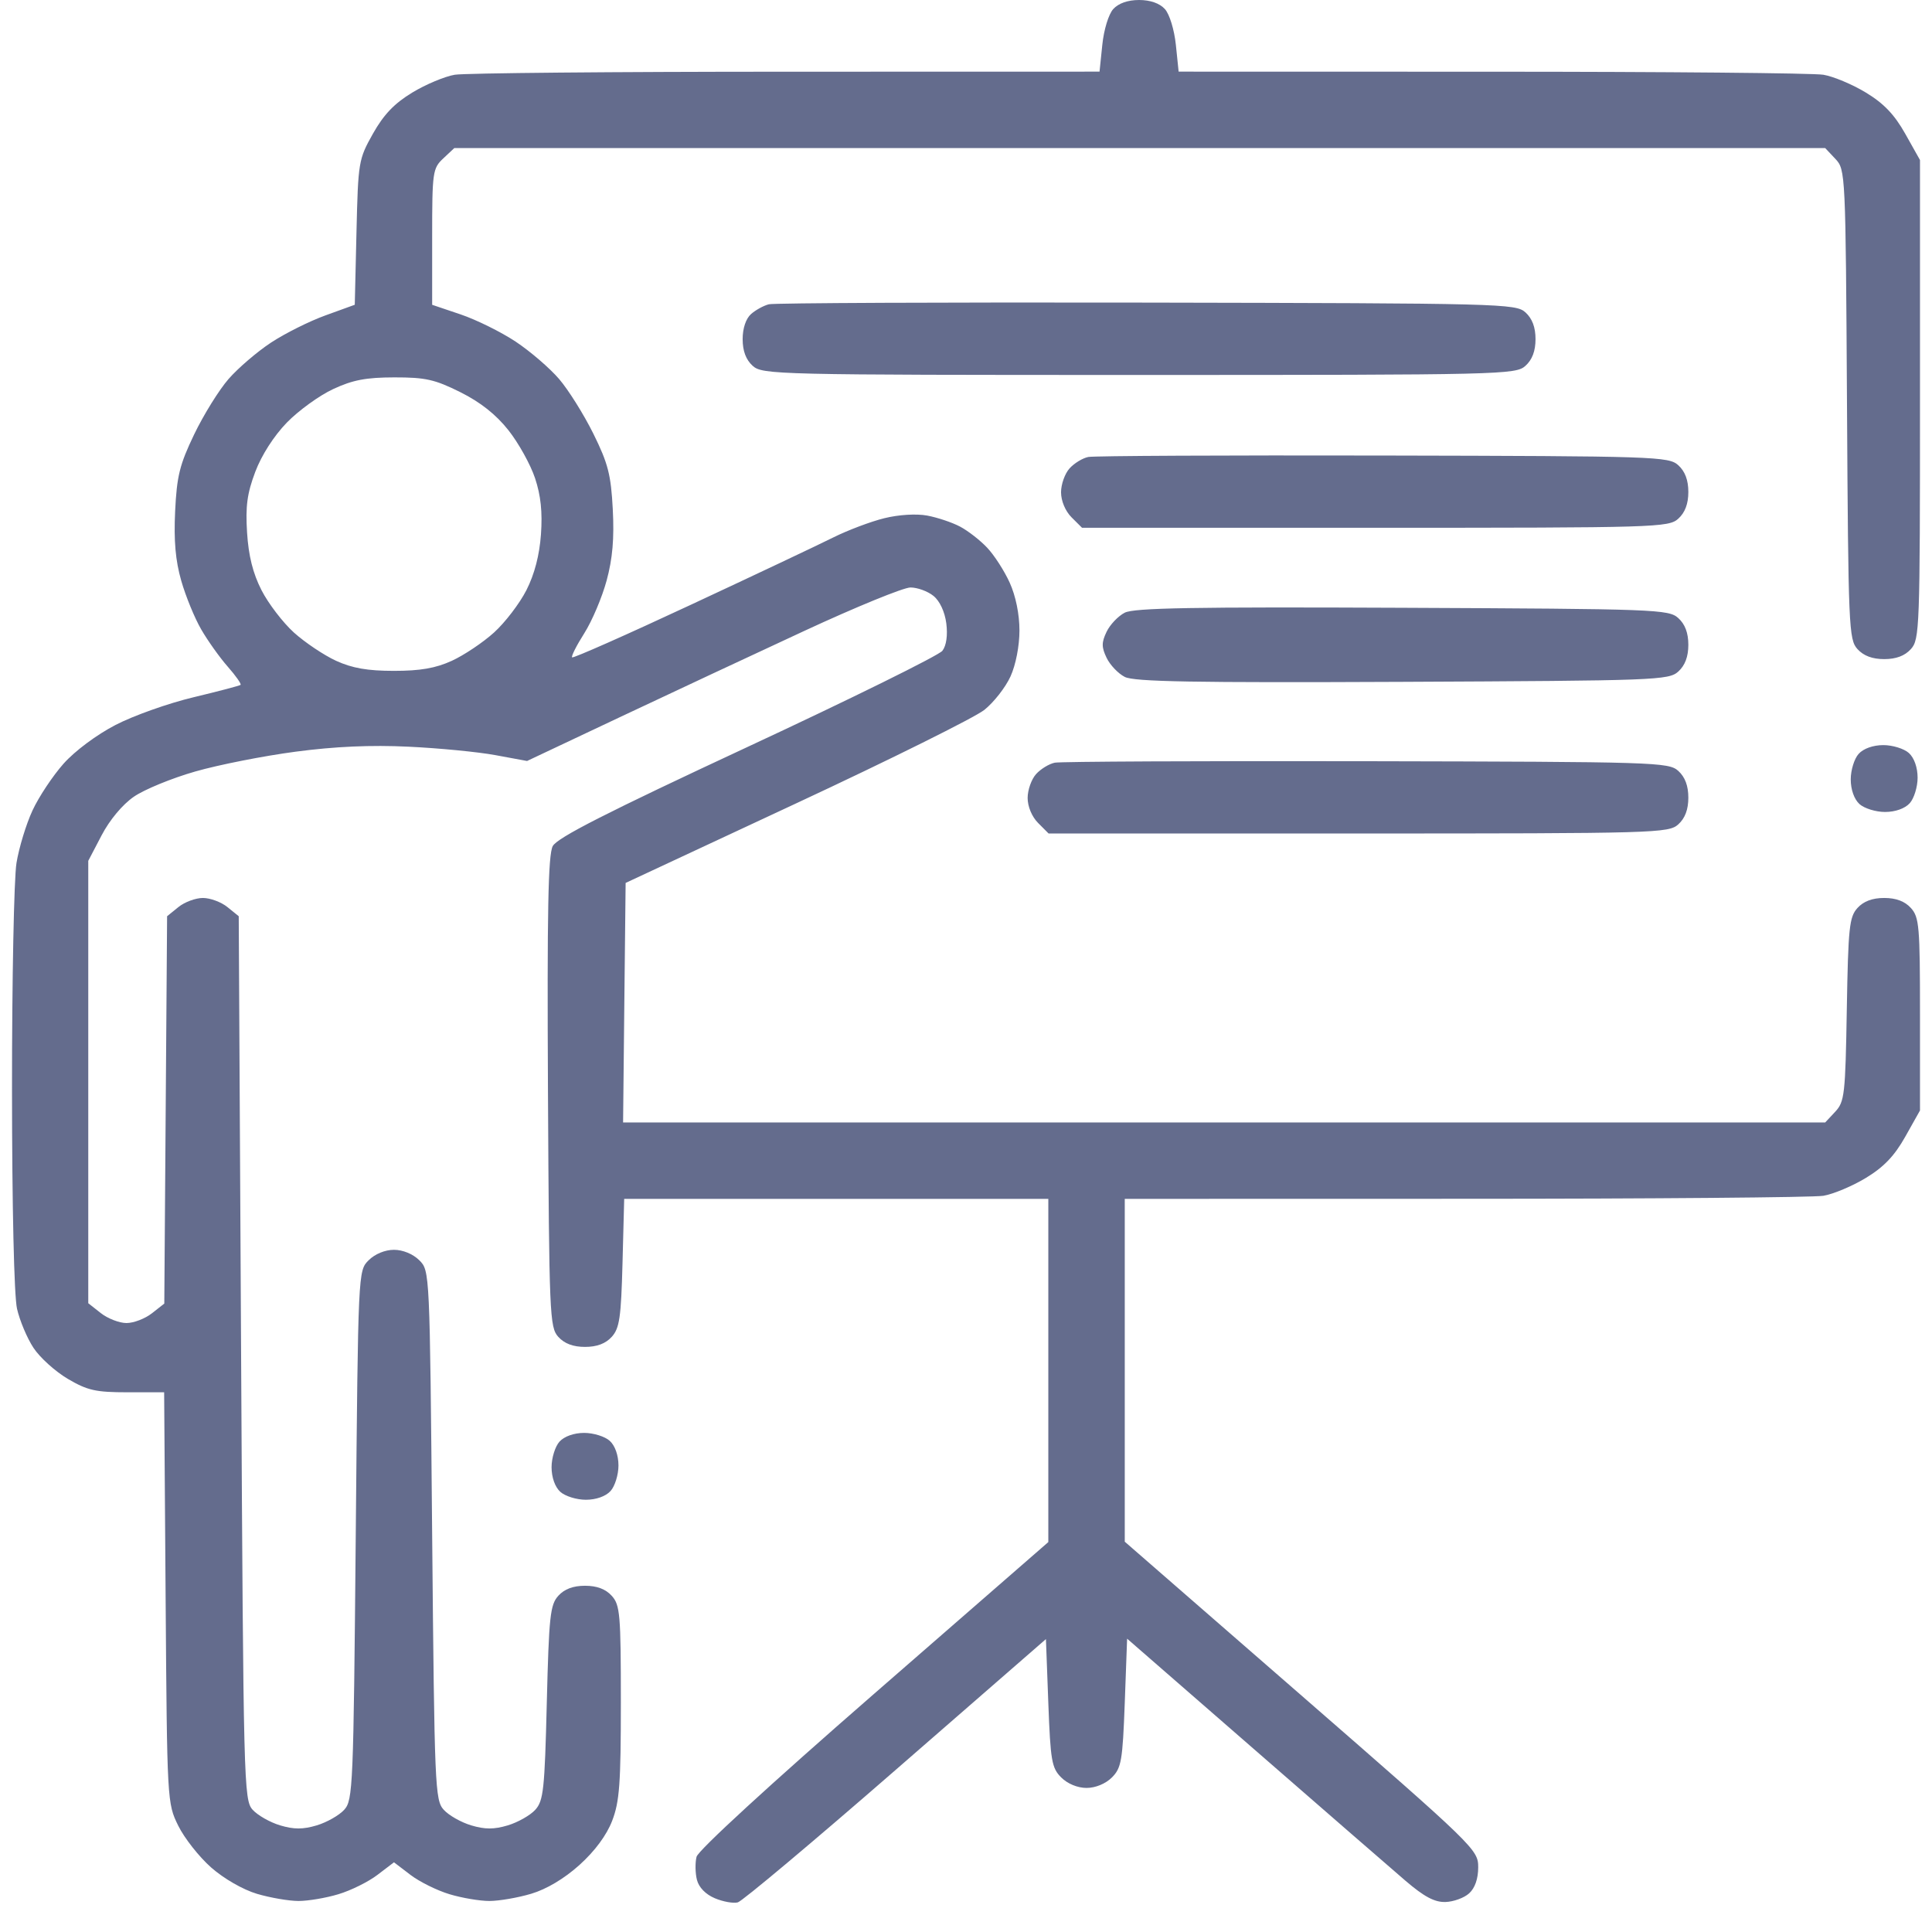 <svg xmlns="http://www.w3.org/2000/svg" width="51" height="51" viewBox="0 0 51 51" fill="none"><path fill-rule="evenodd" clip-rule="evenodd" d="M29.387 0.239C29.264 0.375 29.139 0.784 29.098 1.185L29.025 1.891L20.753 1.893C16.203 1.893 12.266 1.929 12.005 1.973C11.744 2.016 11.238 2.228 10.882 2.444C10.409 2.731 10.129 3.024 9.844 3.53C9.464 4.207 9.454 4.271 9.41 6.134L9.365 8.045L8.59 8.326C8.164 8.48 7.517 8.804 7.152 9.045C6.787 9.286 6.283 9.718 6.033 10.005C5.782 10.293 5.374 10.95 5.126 11.466C4.742 12.266 4.668 12.564 4.623 13.496C4.586 14.277 4.632 14.799 4.785 15.332C4.902 15.741 5.139 16.319 5.312 16.616C5.484 16.914 5.799 17.356 6.012 17.598C6.225 17.84 6.377 18.057 6.35 18.079C6.324 18.102 5.763 18.249 5.104 18.407C4.446 18.564 3.521 18.892 3.05 19.137C2.551 19.395 1.977 19.823 1.677 20.16C1.393 20.48 1.024 21.035 0.858 21.394C0.691 21.753 0.501 22.377 0.435 22.781C0.369 23.184 0.316 25.869 0.317 28.747C0.318 31.857 0.372 34.209 0.449 34.547C0.52 34.859 0.715 35.324 0.884 35.58C1.052 35.836 1.461 36.205 1.792 36.4C2.31 36.704 2.528 36.753 3.363 36.753H4.333L4.372 42.175C4.411 47.562 4.413 47.6 4.705 48.194C4.867 48.523 5.258 49.019 5.575 49.298C5.909 49.592 6.415 49.883 6.785 49.993C7.134 50.096 7.627 50.181 7.881 50.181C8.135 50.181 8.609 50.101 8.935 50.002C9.262 49.904 9.725 49.675 9.964 49.492L10.4 49.16L10.835 49.492C11.075 49.675 11.538 49.904 11.864 50.002C12.19 50.101 12.665 50.181 12.918 50.181C13.172 50.181 13.668 50.096 14.021 49.991C14.428 49.87 14.894 49.592 15.296 49.231C15.702 48.865 16.012 48.447 16.159 48.066C16.354 47.56 16.389 47.086 16.389 44.931C16.389 42.61 16.368 42.368 16.148 42.125C15.987 41.947 15.756 41.86 15.443 41.86C15.13 41.86 14.899 41.947 14.738 42.125C14.523 42.362 14.491 42.662 14.434 44.949C14.378 47.24 14.346 47.536 14.13 47.774C13.998 47.92 13.671 48.105 13.405 48.185C13.041 48.294 12.802 48.294 12.438 48.185C12.171 48.105 11.845 47.92 11.713 47.773C11.483 47.52 11.469 47.176 11.408 40.526C11.345 33.547 11.345 33.545 11.069 33.268C10.902 33.102 10.635 32.992 10.4 32.992C10.164 32.992 9.897 33.102 9.731 33.268C9.454 33.545 9.454 33.547 9.391 40.526C9.331 47.176 9.317 47.52 9.087 47.773C8.954 47.92 8.628 48.105 8.362 48.185C7.997 48.294 7.759 48.294 7.394 48.185C7.128 48.105 6.802 47.92 6.669 47.773C6.436 47.516 6.426 47.105 6.365 35.846L6.302 24.186L6.004 23.945C5.841 23.812 5.549 23.704 5.356 23.704C5.164 23.704 4.872 23.812 4.709 23.945L4.411 24.186L4.374 29.298L4.337 34.411L4.01 34.668C3.83 34.809 3.529 34.925 3.339 34.925C3.15 34.925 2.845 34.807 2.663 34.664L2.33 34.402V28.563V22.724L2.683 22.049C2.895 21.644 3.233 21.238 3.534 21.031C3.808 20.841 4.537 20.542 5.153 20.366C5.77 20.189 6.961 19.954 7.801 19.843C8.84 19.705 9.794 19.663 10.787 19.711C11.589 19.749 12.62 19.849 13.079 19.934L13.913 20.088L16.349 18.938C17.688 18.306 19.891 17.276 21.243 16.649C22.595 16.022 23.851 15.508 24.034 15.508C24.217 15.508 24.491 15.608 24.641 15.73C24.808 15.865 24.94 16.149 24.98 16.455C25.02 16.771 24.982 17.041 24.877 17.179C24.785 17.3 22.469 18.444 19.73 19.719C16.011 21.451 14.71 22.113 14.591 22.335C14.469 22.564 14.441 24.049 14.465 28.828C14.496 34.72 14.509 35.038 14.738 35.29C14.899 35.468 15.13 35.555 15.443 35.555C15.756 35.555 15.987 35.468 16.148 35.29C16.354 35.063 16.395 34.782 16.433 33.336L16.477 31.647H22.075H27.673V36.177V40.707L23.066 44.719C20.327 47.104 18.429 48.846 18.387 49.015C18.348 49.171 18.352 49.444 18.397 49.622C18.447 49.822 18.627 50.007 18.87 50.109C19.085 50.2 19.358 50.249 19.476 50.218C19.594 50.187 21.473 48.611 23.65 46.715L27.61 43.268L27.673 44.956C27.73 46.479 27.763 46.671 28.013 46.92C28.179 47.087 28.446 47.197 28.682 47.197C28.917 47.197 29.185 47.087 29.351 46.921C29.601 46.671 29.634 46.48 29.691 44.951L29.753 43.257L33.095 46.167C34.932 47.767 36.736 49.334 37.102 49.648C37.595 50.07 37.87 50.216 38.155 50.208C38.368 50.202 38.65 50.1 38.781 49.98C38.935 49.841 39.021 49.595 39.021 49.291C39.021 48.827 38.939 48.748 34.356 44.758L29.691 40.697V36.172V31.647L38.674 31.645C43.615 31.645 47.871 31.609 48.132 31.566C48.394 31.522 48.899 31.31 49.255 31.094C49.729 30.807 50.008 30.514 50.293 30.008L50.683 29.314V26.774C50.683 24.454 50.663 24.212 50.443 23.969C50.282 23.791 50.051 23.704 49.738 23.704C49.425 23.704 49.194 23.791 49.032 23.969C48.817 24.206 48.788 24.485 48.751 26.648C48.713 28.896 48.692 29.082 48.446 29.346L48.181 29.63H32.314H16.448L16.481 26.468L16.515 23.307L21.023 21.204C23.503 20.048 25.735 18.938 25.985 18.739C26.235 18.539 26.545 18.142 26.675 17.856C26.814 17.55 26.911 17.052 26.911 16.643C26.911 16.215 26.813 15.732 26.654 15.382C26.513 15.07 26.245 14.654 26.058 14.457C25.872 14.26 25.549 14.009 25.341 13.9C25.133 13.79 24.744 13.66 24.476 13.61C24.189 13.557 23.725 13.585 23.341 13.68C22.985 13.768 22.381 13.996 21.999 14.186C21.618 14.377 19.922 15.179 18.229 15.968C16.537 16.758 15.13 17.381 15.102 17.353C15.075 17.325 15.219 17.039 15.424 16.716C15.629 16.393 15.894 15.767 16.014 15.323C16.171 14.743 16.216 14.217 16.176 13.445C16.128 12.531 16.052 12.235 15.664 11.45C15.413 10.943 15.006 10.293 14.759 10.005C14.513 9.718 13.997 9.274 13.612 9.018C13.227 8.763 12.574 8.44 12.16 8.3L11.408 8.046V6.252C11.408 4.539 11.422 4.444 11.7 4.183L11.992 3.909H30.086H48.181L48.45 4.195C48.717 4.479 48.72 4.547 48.756 10.676C48.79 16.561 48.804 16.882 49.032 17.134C49.194 17.312 49.425 17.399 49.738 17.399C50.051 17.399 50.282 17.313 50.443 17.134C50.673 16.88 50.683 16.587 50.683 10.546V4.224L50.293 3.53C50.008 3.024 49.729 2.731 49.255 2.444C48.899 2.228 48.394 2.016 48.132 1.973C47.871 1.929 43.935 1.893 39.385 1.893L31.113 1.891L31.04 1.185C30.998 0.784 30.873 0.375 30.75 0.239C30.612 0.087 30.365 0 30.069 0C29.772 0 29.525 0.087 29.387 0.239ZM20.297 8.032C20.159 8.067 19.946 8.183 19.825 8.291C19.69 8.411 19.604 8.667 19.604 8.952C19.604 9.265 19.691 9.496 19.869 9.657C20.125 9.889 20.477 9.898 30.069 9.898C39.661 9.898 40.012 9.889 40.268 9.657C40.447 9.496 40.534 9.265 40.534 8.952C40.534 8.639 40.447 8.408 40.268 8.246C40.013 8.015 39.65 8.006 30.276 7.988C24.926 7.978 20.436 7.998 20.297 8.032ZM12.153 10.353C12.684 10.618 13.094 10.943 13.423 11.359C13.69 11.697 14.005 12.265 14.124 12.623C14.276 13.08 14.322 13.519 14.28 14.107C14.24 14.658 14.11 15.158 13.896 15.579C13.717 15.93 13.333 16.433 13.041 16.697C12.75 16.96 12.249 17.296 11.928 17.443C11.5 17.639 11.095 17.709 10.4 17.709C9.704 17.709 9.3 17.639 8.871 17.443C8.551 17.296 8.05 16.96 7.758 16.697C7.467 16.433 7.082 15.93 6.903 15.579C6.676 15.134 6.561 14.674 6.522 14.058C6.478 13.363 6.524 13.023 6.739 12.454C6.905 12.015 7.23 11.508 7.572 11.155C7.881 10.838 8.431 10.439 8.794 10.271C9.31 10.03 9.663 9.963 10.411 9.962C11.231 9.961 11.48 10.017 12.153 10.353ZM28.727 12.063C28.578 12.093 28.355 12.229 28.233 12.365C28.11 12.501 28.009 12.784 28.009 12.995C28.009 13.222 28.122 13.492 28.286 13.656L28.563 13.932H36.3C43.732 13.932 44.048 13.923 44.303 13.692C44.481 13.53 44.568 13.299 44.568 12.987C44.568 12.674 44.481 12.443 44.303 12.281C44.049 12.051 43.723 12.04 36.517 12.025C32.381 12.016 28.875 12.033 28.727 12.063ZM29.691 16.173C29.517 16.262 29.301 16.489 29.211 16.678C29.076 16.96 29.076 17.082 29.211 17.364C29.301 17.553 29.517 17.78 29.691 17.869C29.938 17.996 31.512 18.024 37.022 17.999C43.72 17.968 44.05 17.956 44.303 17.727C44.481 17.565 44.568 17.334 44.568 17.021C44.568 16.708 44.481 16.477 44.303 16.316C44.05 16.086 43.72 16.074 37.022 16.044C31.512 16.019 29.938 16.047 29.691 16.173ZM49.064 19.9C48.949 20.026 48.855 20.33 48.855 20.573C48.855 20.843 48.946 21.099 49.086 21.226C49.213 21.34 49.516 21.434 49.76 21.434C50.029 21.434 50.285 21.344 50.412 21.203C50.526 21.077 50.62 20.773 50.62 20.53C50.62 20.26 50.53 20.005 50.39 19.878C50.263 19.763 49.96 19.669 49.716 19.669C49.447 19.669 49.191 19.759 49.064 19.9ZM27.844 20.133C27.695 20.163 27.473 20.298 27.35 20.434C27.227 20.57 27.127 20.854 27.127 21.064C27.127 21.291 27.24 21.561 27.404 21.725L27.68 22.002H35.859C43.725 22.002 44.048 21.992 44.303 21.761C44.481 21.6 44.568 21.369 44.568 21.056C44.568 20.743 44.481 20.512 44.303 20.35C44.048 20.12 43.716 20.11 36.076 20.094C31.697 20.085 27.993 20.103 27.844 20.133ZM14.769 38.056C14.655 38.182 14.56 38.486 14.56 38.73C14.56 38.999 14.651 39.255 14.791 39.381C14.918 39.496 15.221 39.59 15.465 39.59C15.734 39.59 15.99 39.5 16.117 39.359C16.232 39.233 16.326 38.929 16.326 38.686C16.326 38.416 16.235 38.16 16.095 38.034C15.968 37.919 15.665 37.825 15.421 37.825C15.152 37.825 14.896 37.916 14.769 38.056Z" fill="#646C8D"></path></svg>